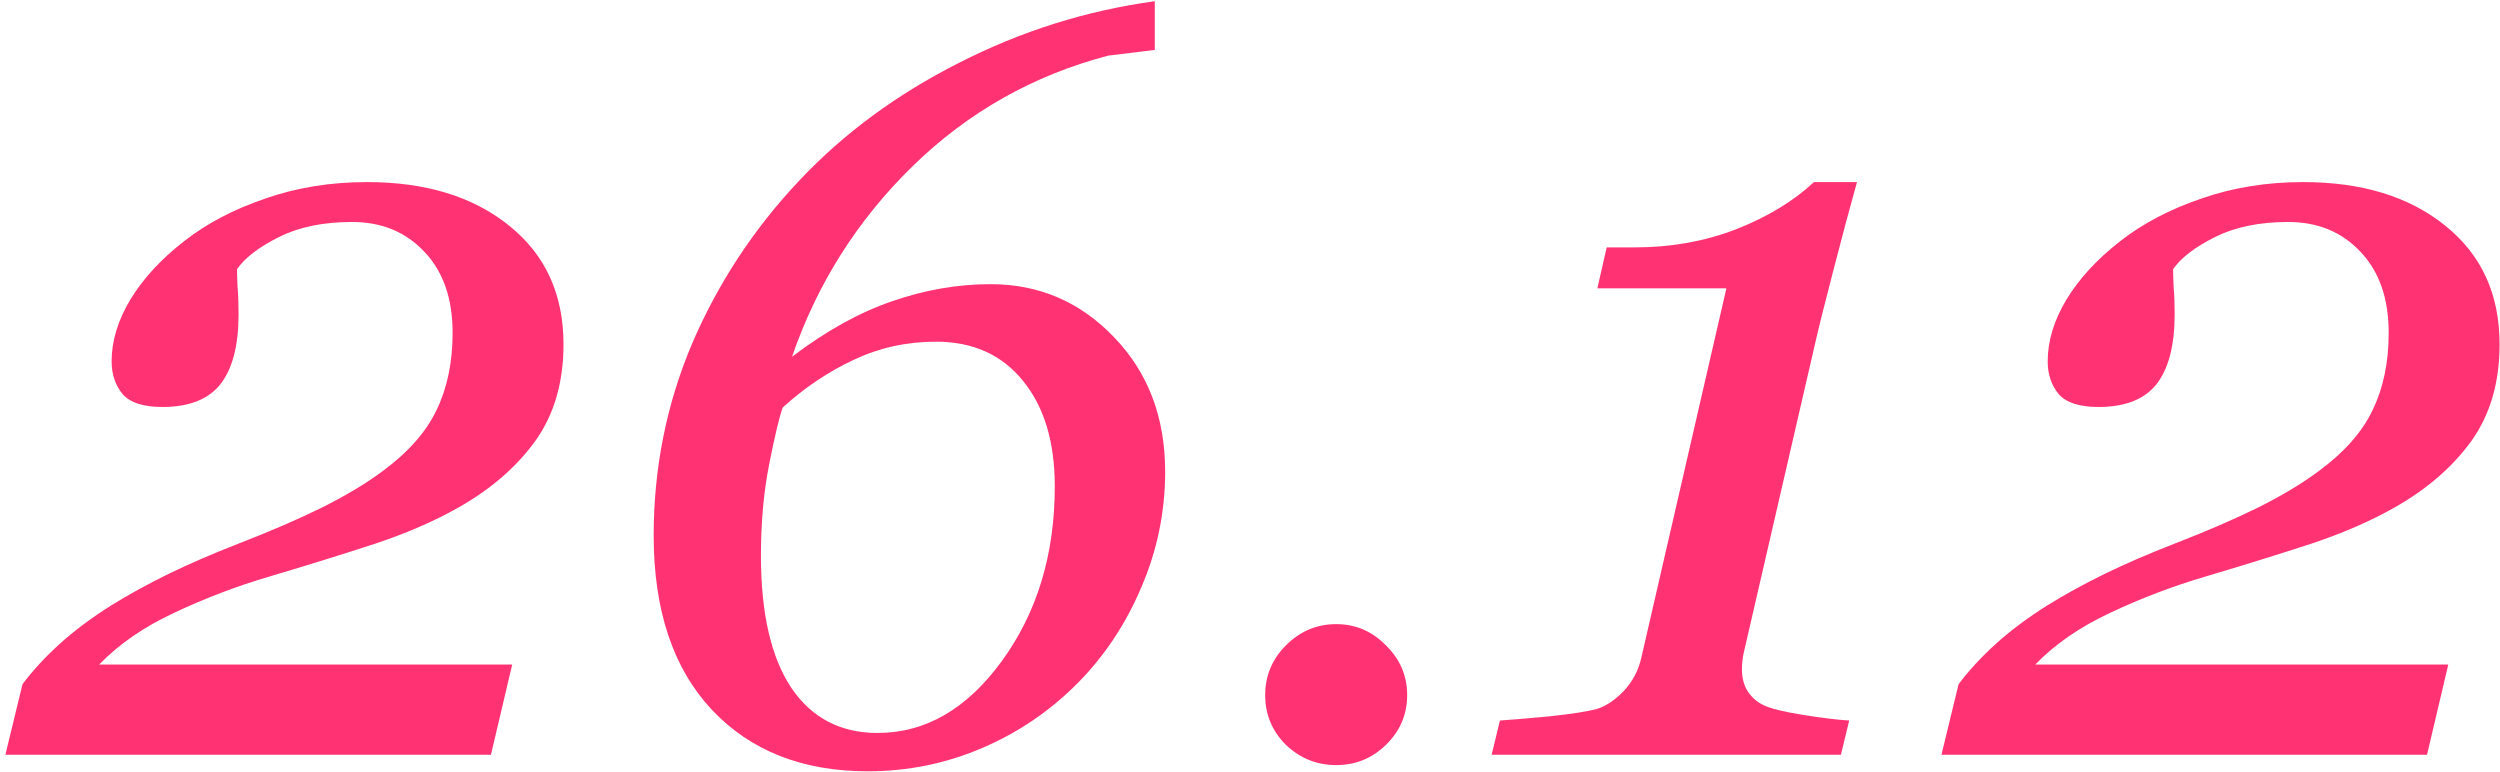 <?xml version="1.0" encoding="UTF-8"?> <svg xmlns="http://www.w3.org/2000/svg" width="424" height="131" viewBox="0 0 424 131" fill="none"><path d="M95.57 58.391C95.57 64.836 93.988 70.285 90.824 74.738C87.66 79.133 83.353 82.883 77.904 85.988C73.803 88.332 69.027 90.412 63.578 92.228C58.188 93.986 52.24 95.832 45.736 97.766C40.17 99.406 34.779 101.457 29.564 103.918C24.408 106.32 20.16 109.25 16.82 112.707H86.869L83.266 128H0.912L3.812 116.047C5.57 113.703 7.68 111.418 10.141 109.191C12.602 106.965 15.502 104.797 18.842 102.688C21.771 100.871 25.023 99.084 28.598 97.326C32.23 95.568 36.156 93.869 40.375 92.228C45.824 90.119 50.57 88.068 54.613 86.076C58.715 84.025 62.172 81.945 64.984 79.836C69.262 76.672 72.279 73.244 74.037 69.553C75.853 65.803 76.762 61.438 76.762 56.457C76.762 50.656 75.18 46.086 72.016 42.746C68.852 39.348 64.75 37.648 59.711 37.648C54.848 37.648 50.717 38.498 47.318 40.197C43.92 41.897 41.547 43.713 40.199 45.647C40.199 46.35 40.228 47.346 40.287 48.635C40.404 49.924 40.463 51.477 40.463 53.293C40.463 58.566 39.438 62.522 37.387 65.158C35.336 67.736 32.055 69.025 27.543 69.025C24.32 69.025 22.064 68.293 20.775 66.828C19.545 65.305 18.93 63.459 18.93 61.291C18.93 57.834 19.984 54.348 22.094 50.832C24.262 47.258 27.309 43.947 31.234 40.9C35.043 37.912 39.613 35.51 44.945 33.693C50.277 31.818 56.049 30.881 62.26 30.881C72.221 30.881 80.248 33.342 86.342 38.264C92.494 43.185 95.57 49.895 95.57 58.391ZM197.611 80.012C197.611 86.809 196.264 93.342 193.568 99.611C190.932 105.822 187.357 111.213 182.846 115.783C178.158 120.529 172.738 124.221 166.586 126.857C160.434 129.494 153.959 130.812 147.162 130.812C136.088 130.812 127.27 127.326 120.707 120.354C114.145 113.322 110.863 103.479 110.863 90.822C110.863 79.397 113.031 68.557 117.367 58.303C121.762 48.049 127.826 38.82 135.561 30.617C143.061 22.648 152.084 15.998 162.631 10.666C173.178 5.275 184.252 1.789 195.854 0.207V8.469L187.943 9.436C175.229 12.775 164.184 19.016 154.809 28.156C145.434 37.297 138.607 48.078 134.33 60.5C140.131 56.105 145.785 52.971 151.293 51.096C156.859 49.162 162.426 48.195 167.992 48.195C176.254 48.195 183.256 51.213 188.998 57.248C194.74 63.225 197.611 70.812 197.611 80.012ZM178.891 82.473C178.891 74.973 177.104 69.025 173.529 64.631C169.955 60.178 165.033 57.951 158.764 57.951C153.783 57.951 149.125 58.977 144.789 61.027C140.512 63.02 136.498 65.715 132.748 69.113C132.162 70.754 131.4 73.947 130.463 78.693C129.525 83.381 129.057 88.566 129.057 94.25C129.057 103.977 130.756 111.418 134.154 116.574C137.611 121.73 142.504 124.309 148.832 124.309C156.977 124.309 164.008 120.236 169.926 112.092C175.902 103.889 178.891 94.016 178.891 82.473ZM238.656 117.893C238.656 121.174 237.455 123.986 235.053 126.33C232.709 128.615 229.896 129.758 226.615 129.758C223.334 129.758 220.492 128.615 218.09 126.33C215.746 123.986 214.574 121.174 214.574 117.893C214.574 114.611 215.746 111.799 218.09 109.455C220.492 107.053 223.334 105.852 226.615 105.852C229.896 105.852 232.709 107.053 235.053 109.455C237.455 111.799 238.656 114.611 238.656 117.893ZM314.945 30.881C313.715 35.275 312.367 40.315 310.902 45.998C309.438 51.623 308.441 55.607 307.914 57.951L295.785 110.51C295.668 110.979 295.58 111.477 295.521 112.004C295.463 112.531 295.434 113.029 295.434 113.498C295.434 115.021 295.785 116.311 296.488 117.365C297.191 118.361 298.041 119.094 299.037 119.562C300.209 120.148 302.436 120.705 305.717 121.232C308.998 121.76 311.635 122.082 313.627 122.199L312.221 128H252.982L254.389 122.199C256.205 122.082 258.988 121.848 262.738 121.496C266.547 121.086 269.213 120.676 270.736 120.266C272.318 119.797 273.871 118.771 275.395 117.189C276.918 115.549 277.914 113.645 278.383 111.477L292.797 48.898H270.912L272.494 41.955H277.328C283.422 41.955 289.135 40.93 294.467 38.879C299.799 36.77 304.193 34.103 307.65 30.881H314.945ZM423.93 58.391C423.93 64.836 422.348 70.285 419.184 74.738C416.02 79.133 411.713 82.883 406.264 85.988C402.162 88.332 397.387 90.412 391.938 92.228C386.547 93.986 380.6 95.832 374.096 97.766C368.529 99.406 363.139 101.457 357.924 103.918C352.768 106.32 348.52 109.25 345.18 112.707H415.229L411.625 128H329.271L332.172 116.047C333.93 113.703 336.039 111.418 338.5 109.191C340.961 106.965 343.861 104.797 347.201 102.688C350.131 100.871 353.383 99.084 356.957 97.326C360.59 95.568 364.516 93.869 368.734 92.228C374.184 90.119 378.93 88.068 382.973 86.076C387.074 84.025 390.531 81.945 393.344 79.836C397.621 76.672 400.639 73.244 402.396 69.553C404.213 65.803 405.121 61.438 405.121 56.457C405.121 50.656 403.539 46.086 400.375 42.746C397.211 39.348 393.109 37.648 388.07 37.648C383.207 37.648 379.076 38.498 375.678 40.197C372.279 41.897 369.906 43.713 368.559 45.647C368.559 46.35 368.588 47.346 368.646 48.635C368.764 49.924 368.822 51.477 368.822 53.293C368.822 58.566 367.797 62.522 365.746 65.158C363.695 67.736 360.414 69.025 355.902 69.025C352.68 69.025 350.424 68.293 349.135 66.828C347.904 65.305 347.289 63.459 347.289 61.291C347.289 57.834 348.344 54.348 350.453 50.832C352.621 47.258 355.668 43.947 359.594 40.9C363.402 37.912 367.973 35.51 373.305 33.693C378.637 31.818 384.408 30.881 390.619 30.881C400.58 30.881 408.607 33.342 414.701 38.264C420.854 43.185 423.93 49.895 423.93 58.391Z" fill="#FF3373"></path></svg> 